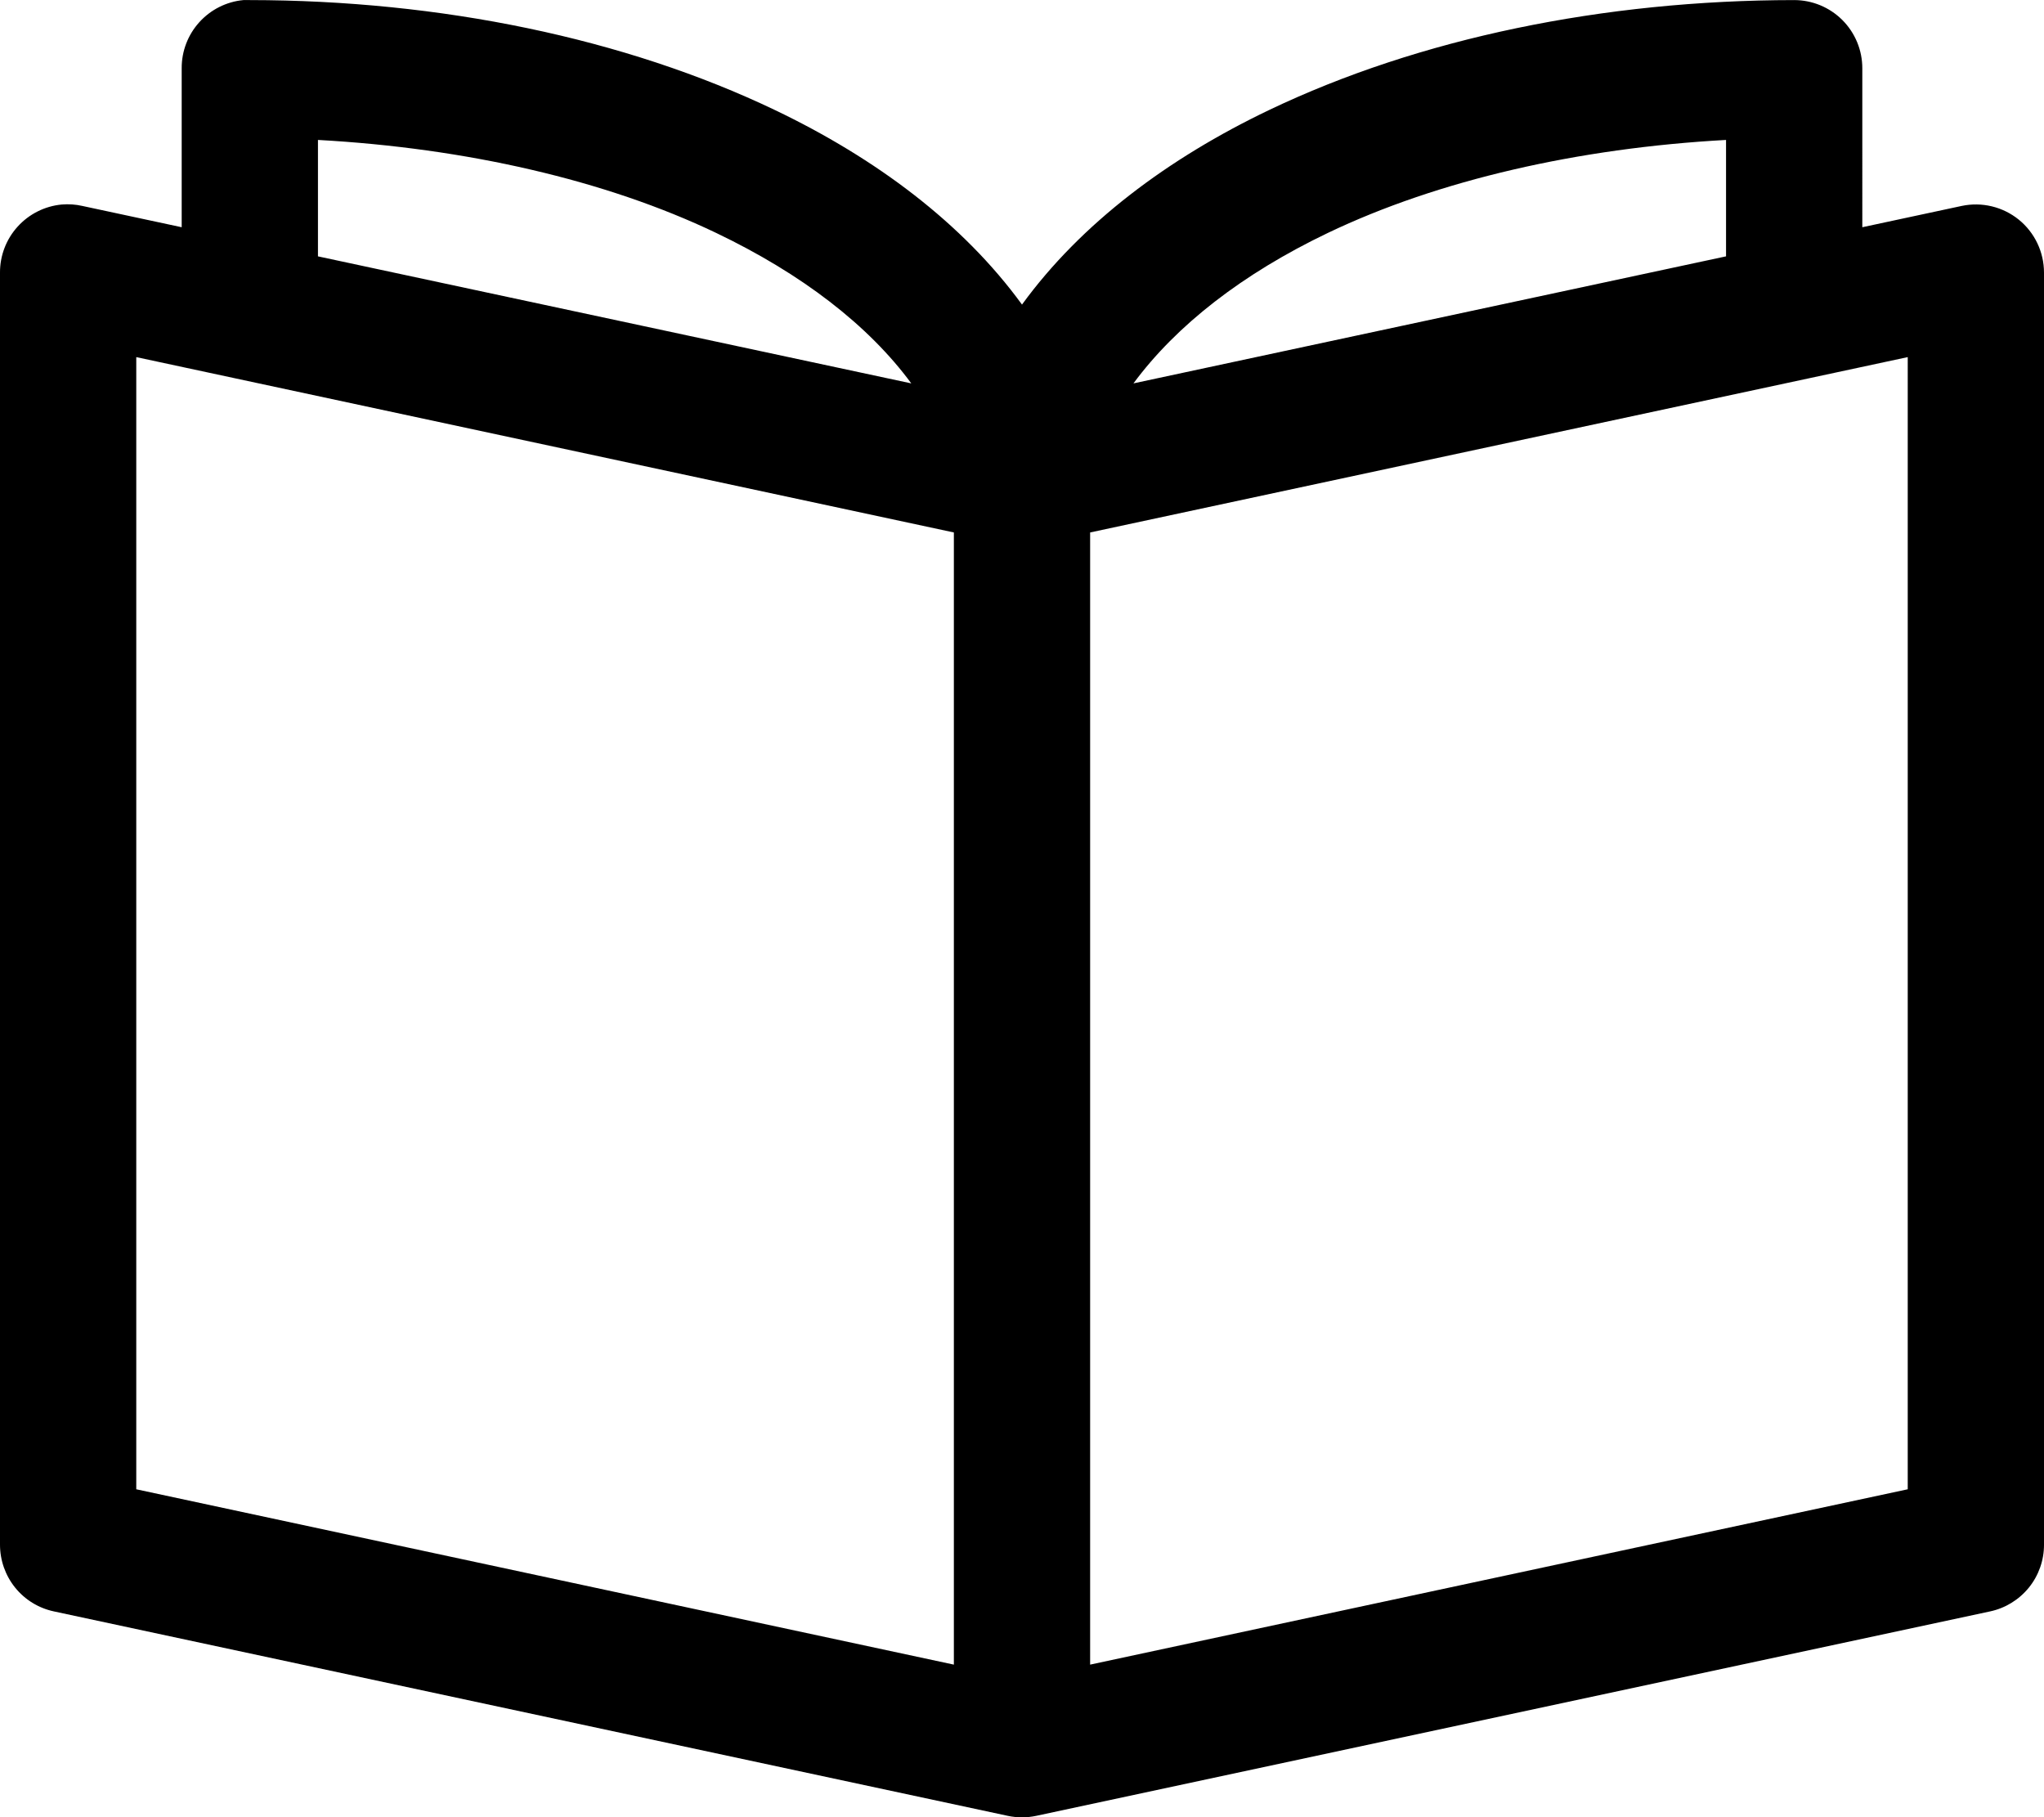 <svg xmlns="http://www.w3.org/2000/svg" id="uuid-70486fac-ea82-432f-818c-7955c39c9a2b" viewBox="0 0 504 448.03"><path d="M60.02,.02c-4.18,.39-8.05,2.34-10.87,5.45-2.82,3.11-4.37,7.16-4.35,11.35V56.02l-24.5-5.25c-1.66-.38-3.38-.49-5.07-.35-4.18,.39-8.06,2.34-10.88,5.45S-.02,63.02,0,67.22V380.82c0,3.85,1.32,7.59,3.73,10.58,2.42,3,5.8,5.07,9.57,5.87l235.2,50.4c2.31,.49,4.69,.49,7,0l235.2-50.4c3.77-.8,7.14-2.88,9.57-5.87,2.42-2.99,3.74-6.73,3.73-10.58V67.22c0-5.07-2.28-9.88-6.22-13.07-3.94-3.19-9.12-4.43-14.08-3.38l-24.5,5.25V16.82c0-4.46-1.77-8.73-4.92-11.88-3.15-3.15-7.42-4.92-11.88-4.92-46.97,.04-92.43,9.39-129.5,27.12-24.9,11.91-46.32,27.93-60.9,47.95-14.58-20.02-36-36.04-60.9-47.95C154.03,9.41,108.58,.06,61.6,.02c-.53-.02-1.05-.02-1.58,0h0Zm18.38,34.48c36.38,2,70.92,9.88,98.18,22.92,21.12,10.1,37.55,22.75,48.12,37.1L78.4,63.2v-28.7Zm347.2,0v28.7l-146.12,31.32c10.58-14.32,26.88-27.02,47.95-37.1,27.26-13.04,61.8-20.92,98.18-22.92h0ZM33.6,88.04l201.6,43.23V410.39l-201.6-43.23V88.04Zm436.8,0V367.16l-201.6,43.23V131.27l201.6-43.23Z"></path></svg>
